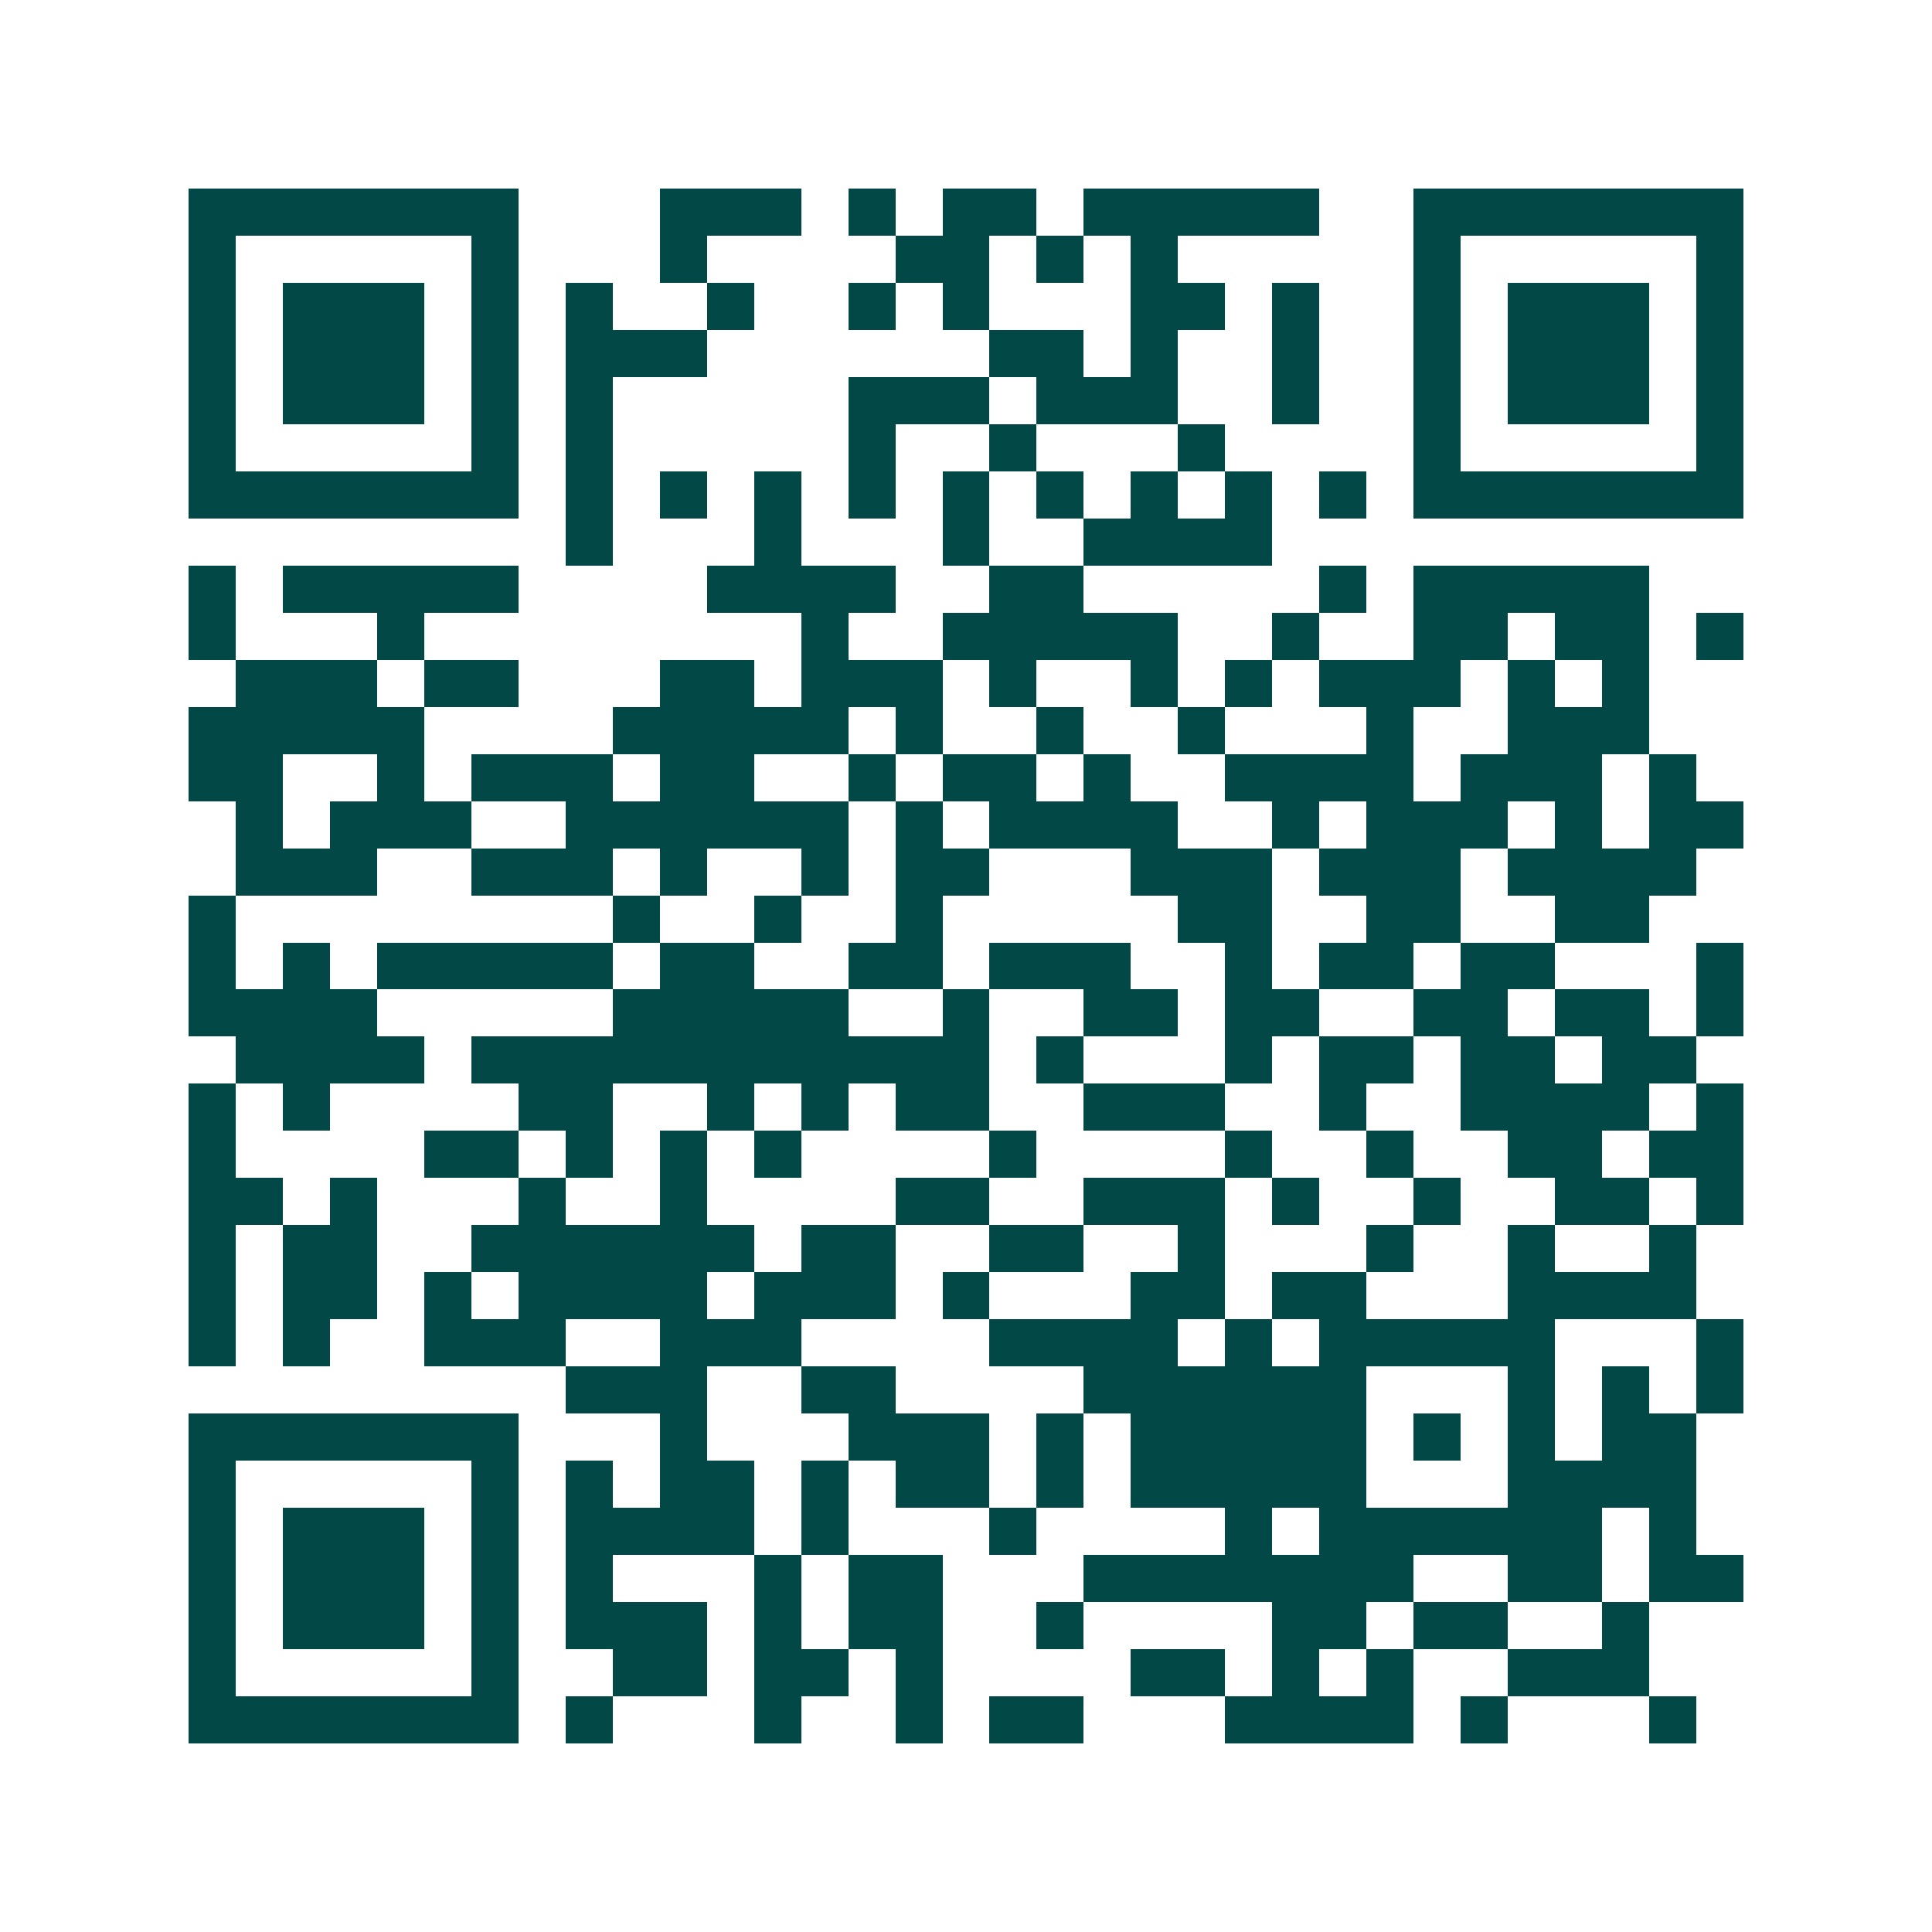 <svg xmlns="http://www.w3.org/2000/svg" width="200" height="200" viewBox="0 0 41 41" shape-rendering="crispEdges"><path fill="#ffffff" d="M0 0h41v41H0z"/><path stroke="#014847" d="M4 4.5h7m3 0h3m1 0h1m1 0h2m1 0h5m2 0h7M4 5.5h1m5 0h1m3 0h1m4 0h2m1 0h1m1 0h1m5 0h1m5 0h1M4 6.5h1m1 0h3m1 0h1m1 0h1m2 0h1m2 0h1m1 0h1m3 0h2m1 0h1m2 0h1m1 0h3m1 0h1M4 7.5h1m1 0h3m1 0h1m1 0h3m6 0h2m1 0h1m2 0h1m2 0h1m1 0h3m1 0h1M4 8.5h1m1 0h3m1 0h1m1 0h1m5 0h3m1 0h3m2 0h1m2 0h1m1 0h3m1 0h1M4 9.5h1m5 0h1m1 0h1m5 0h1m2 0h1m3 0h1m4 0h1m5 0h1M4 10.5h7m1 0h1m1 0h1m1 0h1m1 0h1m1 0h1m1 0h1m1 0h1m1 0h1m1 0h1m1 0h7M12 11.5h1m3 0h1m3 0h1m2 0h4M4 12.5h1m1 0h5m4 0h4m2 0h2m5 0h1m1 0h5M4 13.5h1m3 0h1m8 0h1m2 0h5m2 0h1m2 0h2m1 0h2m1 0h1M5 14.5h3m1 0h2m3 0h2m1 0h3m1 0h1m2 0h1m1 0h1m1 0h3m1 0h1m1 0h1M4 15.5h5m4 0h5m1 0h1m2 0h1m2 0h1m3 0h1m2 0h3M4 16.5h2m2 0h1m1 0h3m1 0h2m2 0h1m1 0h2m1 0h1m2 0h4m1 0h3m1 0h1M5 17.5h1m1 0h3m2 0h6m1 0h1m1 0h4m2 0h1m1 0h3m1 0h1m1 0h2M5 18.5h3m2 0h3m1 0h1m2 0h1m1 0h2m3 0h3m1 0h3m1 0h4M4 19.5h1m8 0h1m2 0h1m2 0h1m5 0h2m2 0h2m2 0h2M4 20.5h1m1 0h1m1 0h5m1 0h2m2 0h2m1 0h3m2 0h1m1 0h2m1 0h2m3 0h1M4 21.5h4m5 0h5m2 0h1m2 0h2m1 0h2m2 0h2m1 0h2m1 0h1M5 22.5h4m1 0h11m1 0h1m3 0h1m1 0h2m1 0h2m1 0h2M4 23.5h1m1 0h1m4 0h2m2 0h1m1 0h1m1 0h2m2 0h3m2 0h1m2 0h4m1 0h1M4 24.5h1m4 0h2m1 0h1m1 0h1m1 0h1m4 0h1m4 0h1m2 0h1m2 0h2m1 0h2M4 25.5h2m1 0h1m3 0h1m2 0h1m4 0h2m2 0h3m1 0h1m2 0h1m2 0h2m1 0h1M4 26.5h1m1 0h2m2 0h6m1 0h2m2 0h2m2 0h1m3 0h1m2 0h1m2 0h1M4 27.5h1m1 0h2m1 0h1m1 0h4m1 0h3m1 0h1m3 0h2m1 0h2m3 0h4M4 28.5h1m1 0h1m2 0h3m2 0h3m4 0h4m1 0h1m1 0h5m3 0h1M12 29.5h3m2 0h2m4 0h6m3 0h1m1 0h1m1 0h1M4 30.5h7m3 0h1m3 0h3m1 0h1m1 0h5m1 0h1m1 0h1m1 0h2M4 31.5h1m5 0h1m1 0h1m1 0h2m1 0h1m1 0h2m1 0h1m1 0h5m3 0h4M4 32.5h1m1 0h3m1 0h1m1 0h4m1 0h1m3 0h1m4 0h1m1 0h6m1 0h1M4 33.5h1m1 0h3m1 0h1m1 0h1m3 0h1m1 0h2m3 0h7m2 0h2m1 0h2M4 34.5h1m1 0h3m1 0h1m1 0h3m1 0h1m1 0h2m2 0h1m4 0h2m1 0h2m2 0h1M4 35.5h1m5 0h1m2 0h2m1 0h2m1 0h1m4 0h2m1 0h1m1 0h1m2 0h3M4 36.5h7m1 0h1m3 0h1m2 0h1m1 0h2m3 0h4m1 0h1m3 0h1"/></svg>
